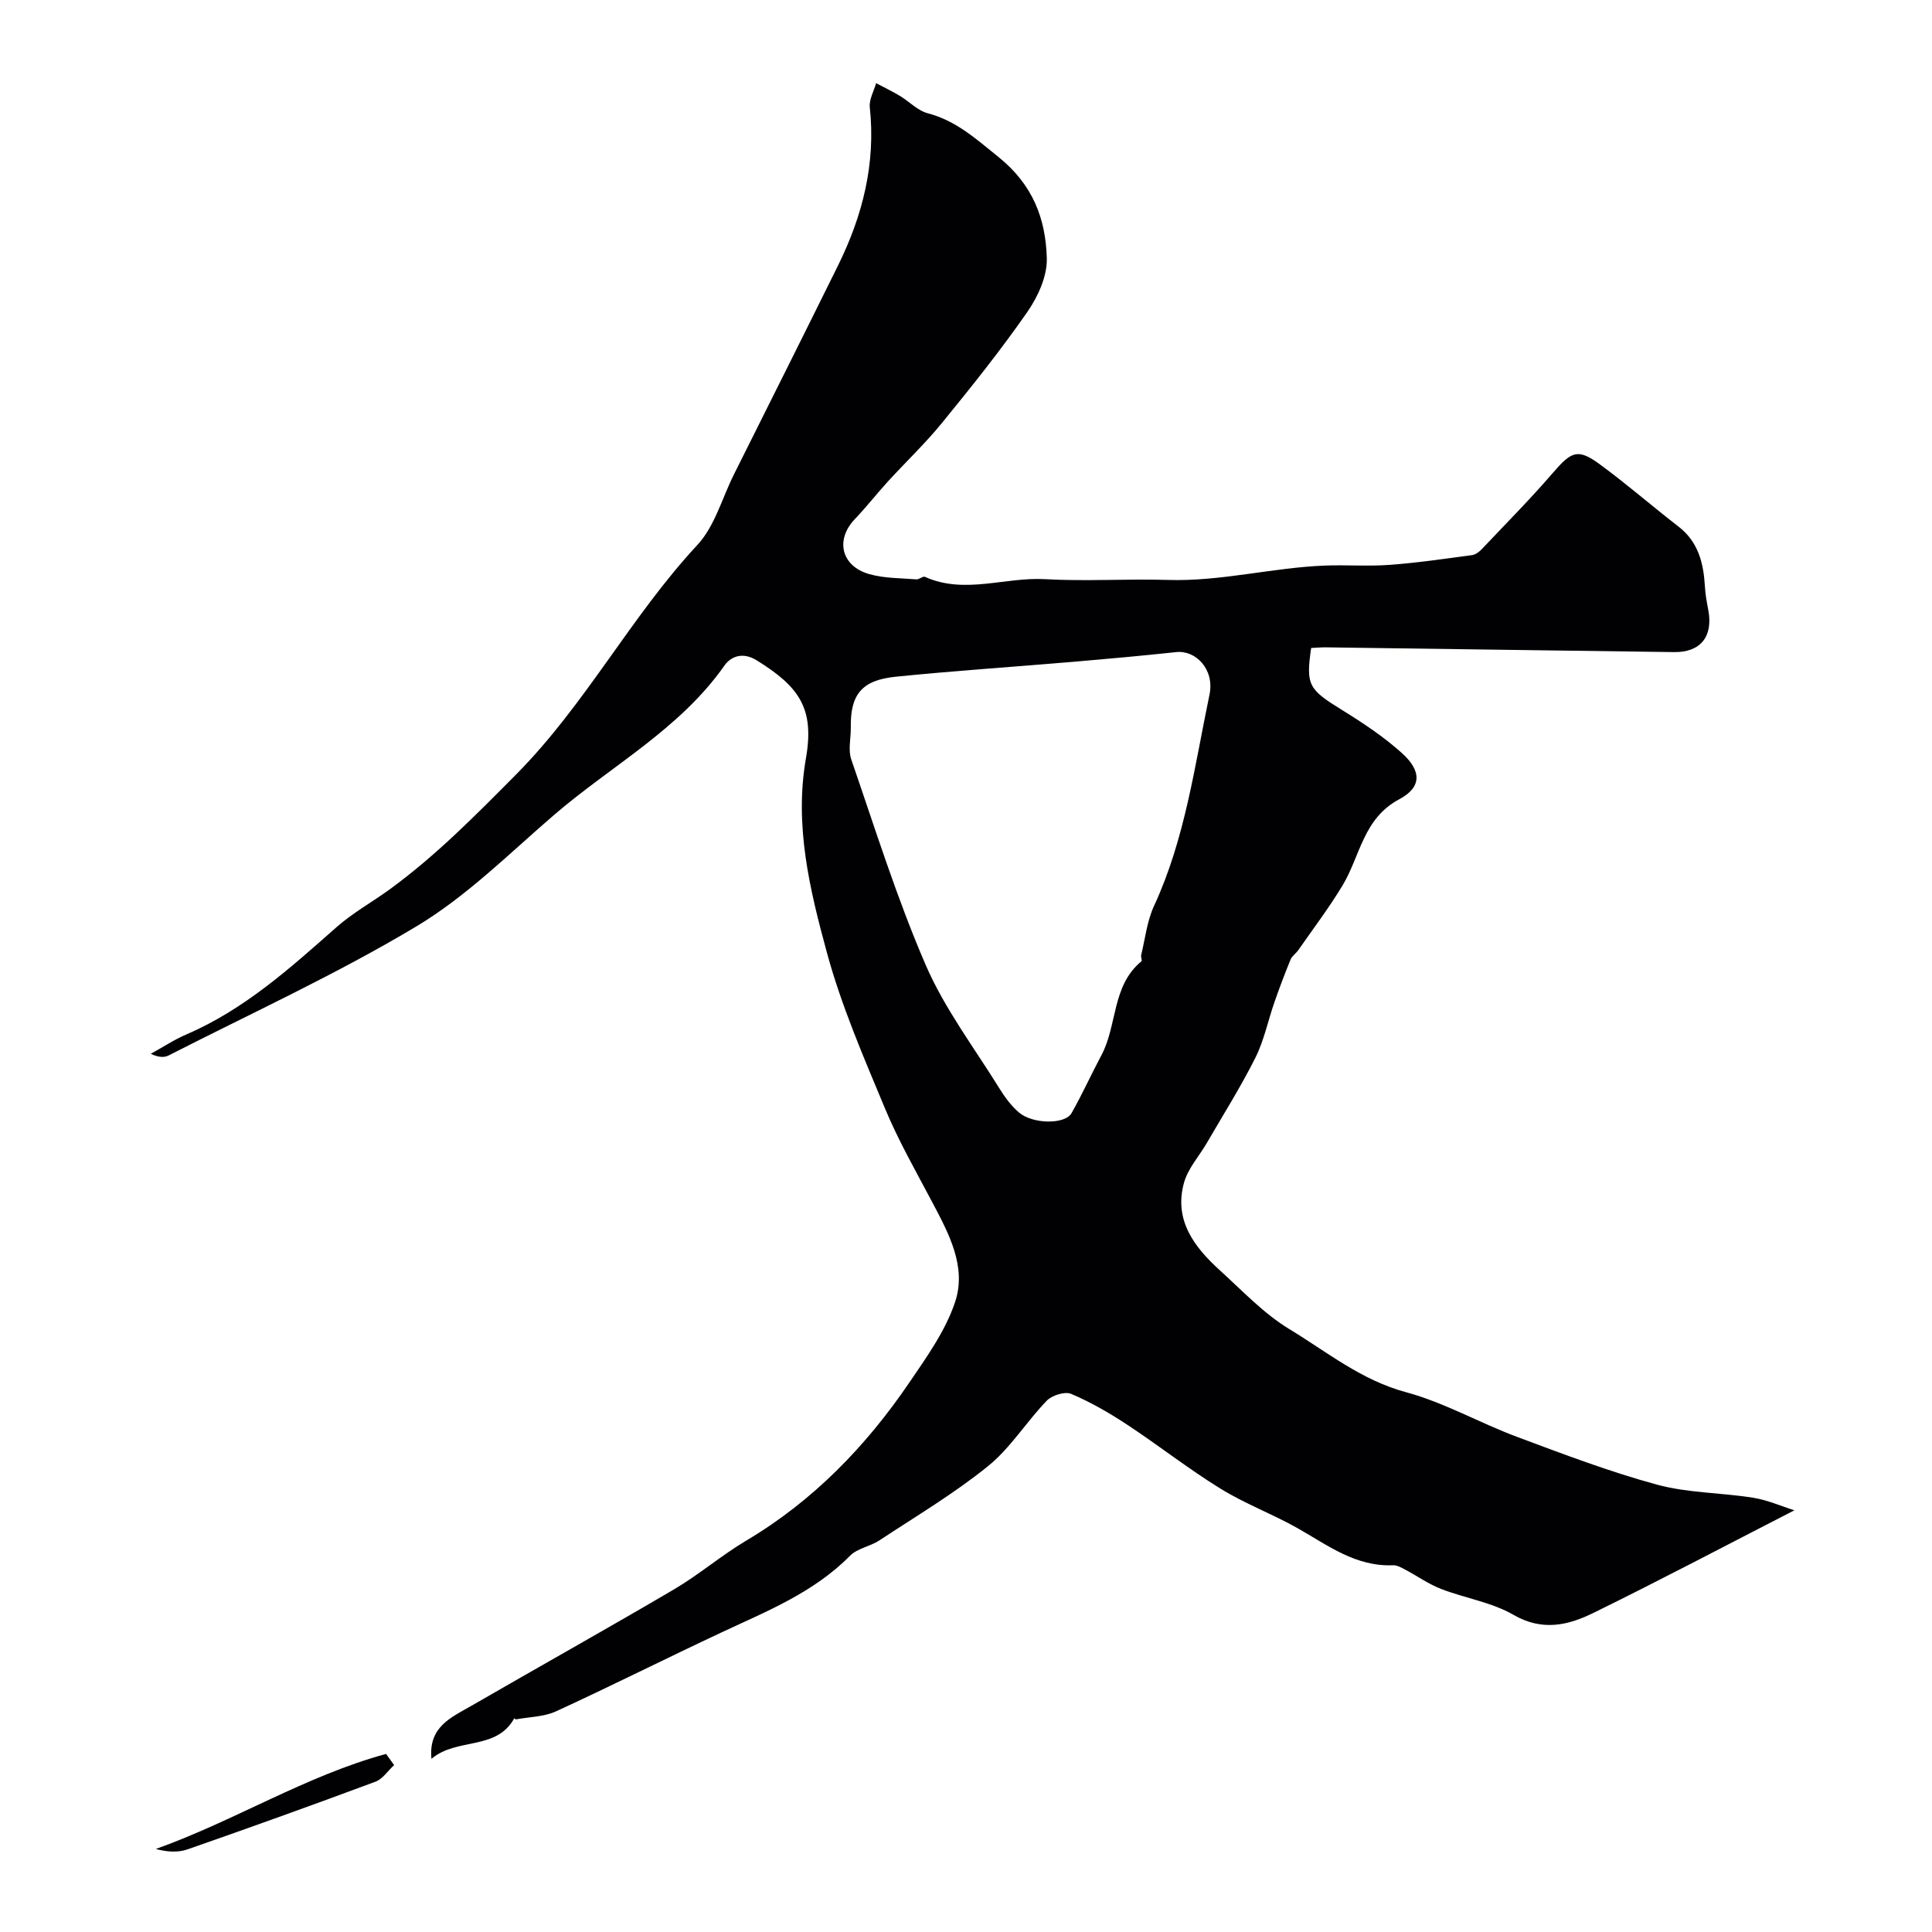 <svg enable-background="new 0 0 400 400" viewBox="0 0 400 400" xmlns="http://www.w3.org/2000/svg"><g fill="#010103"><path d="m271.46 134.16c-1.12 7.74-.53 8.56 6.46 12.88 4.29 2.65 8.56 5.49 12.3 8.85 4.1 3.68 4.2 7.07-.51 9.58-7.51 4-8.08 11.76-11.75 17.85-2.8 4.64-6.09 8.98-9.19 13.43-.47.67-1.26 1.17-1.56 1.89-1.2 2.92-2.31 5.87-3.35 8.85-1.34 3.84-2.15 7.93-3.96 11.53-3.03 6.04-6.65 11.78-10.05 17.64-1.59 2.73-3.89 5.25-4.71 8.19-2.16 7.78 2.13 13.37 7.49 18.22 4.63 4.2 9.02 8.9 14.29 12.09 7.79 4.72 14.9 10.58 24.14 13.07 7.92 2.13 15.24 6.35 22.98 9.24 9.58 3.58 19.18 7.23 29.02 9.91 6.4 1.74 13.29 1.65 19.9 2.71 2.97.47 5.81 1.74 8.55 2.6-14.03 7.2-27.72 14.43-41.62 21.25-5.22 2.57-10.58 3.84-16.53.4-4.53-2.62-10.06-3.45-15.03-5.38-2.6-1.01-4.93-2.68-7.41-3.99-.79-.42-1.7-.94-2.54-.9-7.71.31-13.48-4.13-19.7-7.66-5.21-2.95-10.91-5.06-15.99-8.2-6.65-4.1-12.83-8.97-19.36-13.27-3.67-2.42-7.52-4.64-11.55-6.35-1.3-.55-3.97.28-5.06 1.41-4.22 4.37-7.51 9.79-12.16 13.55-7.04 5.69-14.91 10.37-22.49 15.37-1.91 1.26-4.56 1.64-6.09 3.19-7.53 7.62-17.2 11.47-26.61 15.87-11.45 5.36-22.75 11.05-34.24 16.33-2.5 1.15-5.53 1.15-8.32 1.67-.09.02-.22-.16-.33-.24-3.71 6.77-11.93 3.95-17.15 8.41-.67-6.66 4.16-8.61 8.23-10.96 13.98-8.08 28.08-15.95 41.99-24.13 5.18-3.05 9.81-7.04 14.98-10.11 13.84-8.23 24.72-19.48 33.69-32.64 3.61-5.3 7.52-10.75 9.52-16.73 2.44-7.32-1.3-14.19-4.75-20.72-3.4-6.43-7.03-12.78-9.81-19.48-4.4-10.57-9-21.18-11.99-32.19-3.54-13.03-6.76-26.27-4.33-40.19 1.79-10.28-1.32-14.78-10.17-20.27-3.2-1.99-5.58-.53-6.68 1.04-9.27 13.22-23.45 20.75-35.29 30.95-9.25 7.96-18.07 16.81-28.43 23.03-16.54 9.92-34.19 17.99-51.4 26.78-.94.48-2.19.36-3.67-.35 2.46-1.35 4.82-2.92 7.38-4.02 11.98-5.15 21.46-13.71 31.06-22.19 3.4-3 7.47-5.24 11.15-7.93 9.53-6.97 17.7-15.29 26.03-23.68 14.39-14.51 23.75-32.7 37.54-47.53 3.6-3.87 5.11-9.68 7.57-14.6 7.19-14.4 14.41-28.79 21.54-43.23 5.11-10.33 7.85-21.14 6.59-32.8-.17-1.59.84-3.32 1.31-4.98 1.64.87 3.32 1.67 4.9 2.62 1.96 1.17 3.69 3.06 5.79 3.61 5.89 1.55 9.95 5.28 14.59 9.01 7.17 5.75 9.83 12.81 10.06 20.99.11 3.69-1.81 7.93-4 11.09-5.5 7.92-11.55 15.48-17.65 22.96-3.48 4.28-7.51 8.1-11.24 12.18-2.33 2.55-4.46 5.29-6.85 7.79-4.09 4.28-2.85 9.74 3 11.4 3.1.88 6.47.81 9.73 1.08.58.05 1.36-.71 1.78-.52 8.21 3.69 16.55.01 24.83.48 8.47.48 17-.1 25.49.16 10.95.34 21.56-2.54 32.4-2.97 4.49-.18 9.01.18 13.49-.15 5.71-.42 11.39-1.26 17.07-2.02.73-.1 1.5-.7 2.03-1.26 4.94-5.22 10.01-10.33 14.7-15.77 3.87-4.49 5.16-5.12 9.78-1.72 5.55 4.07 10.75 8.61 16.2 12.82 4.17 3.21 5.22 7.64 5.5 12.51.09 1.62.4 3.23.7 4.83 1.02 5.43-1.61 8.74-7.07 8.67-23.93-.31-47.86-.66-71.79-.98-1.11-.04-2.26.08-3.37.13zm-95.31 16.61c0 2.16-.57 4.52.09 6.45 4.93 14.28 9.44 28.76 15.43 42.6 3.91 9.03 10.04 17.11 15.27 25.56 1.11 1.8 2.43 3.58 4.02 4.94 2.86 2.45 9.54 2.51 10.88.16 2.22-3.9 4.06-8.01 6.18-11.97 3.34-6.24 2.14-14.43 8.3-19.48.2-.16-.16-.89-.05-1.3.83-3.41 1.21-7.04 2.66-10.17 6.44-13.91 8.4-28.98 11.48-43.73 1.09-5.22-2.82-9.26-6.88-8.82-7.01.75-14.04 1.39-21.07 1.99-12.32 1.05-24.66 1.86-36.95 3.1-7.14.71-9.51 3.72-9.36 10.67z"/><path d="m81.6 365.44c-1.29 1.18-2.37 2.89-3.89 3.45-12.92 4.81-25.89 9.47-38.91 14.01-1.98.69-4.25.53-6.54-.09 16.29-5.81 31.07-15.16 47.67-19.68.56.77 1.11 1.54 1.67 2.31z"/></g></svg>